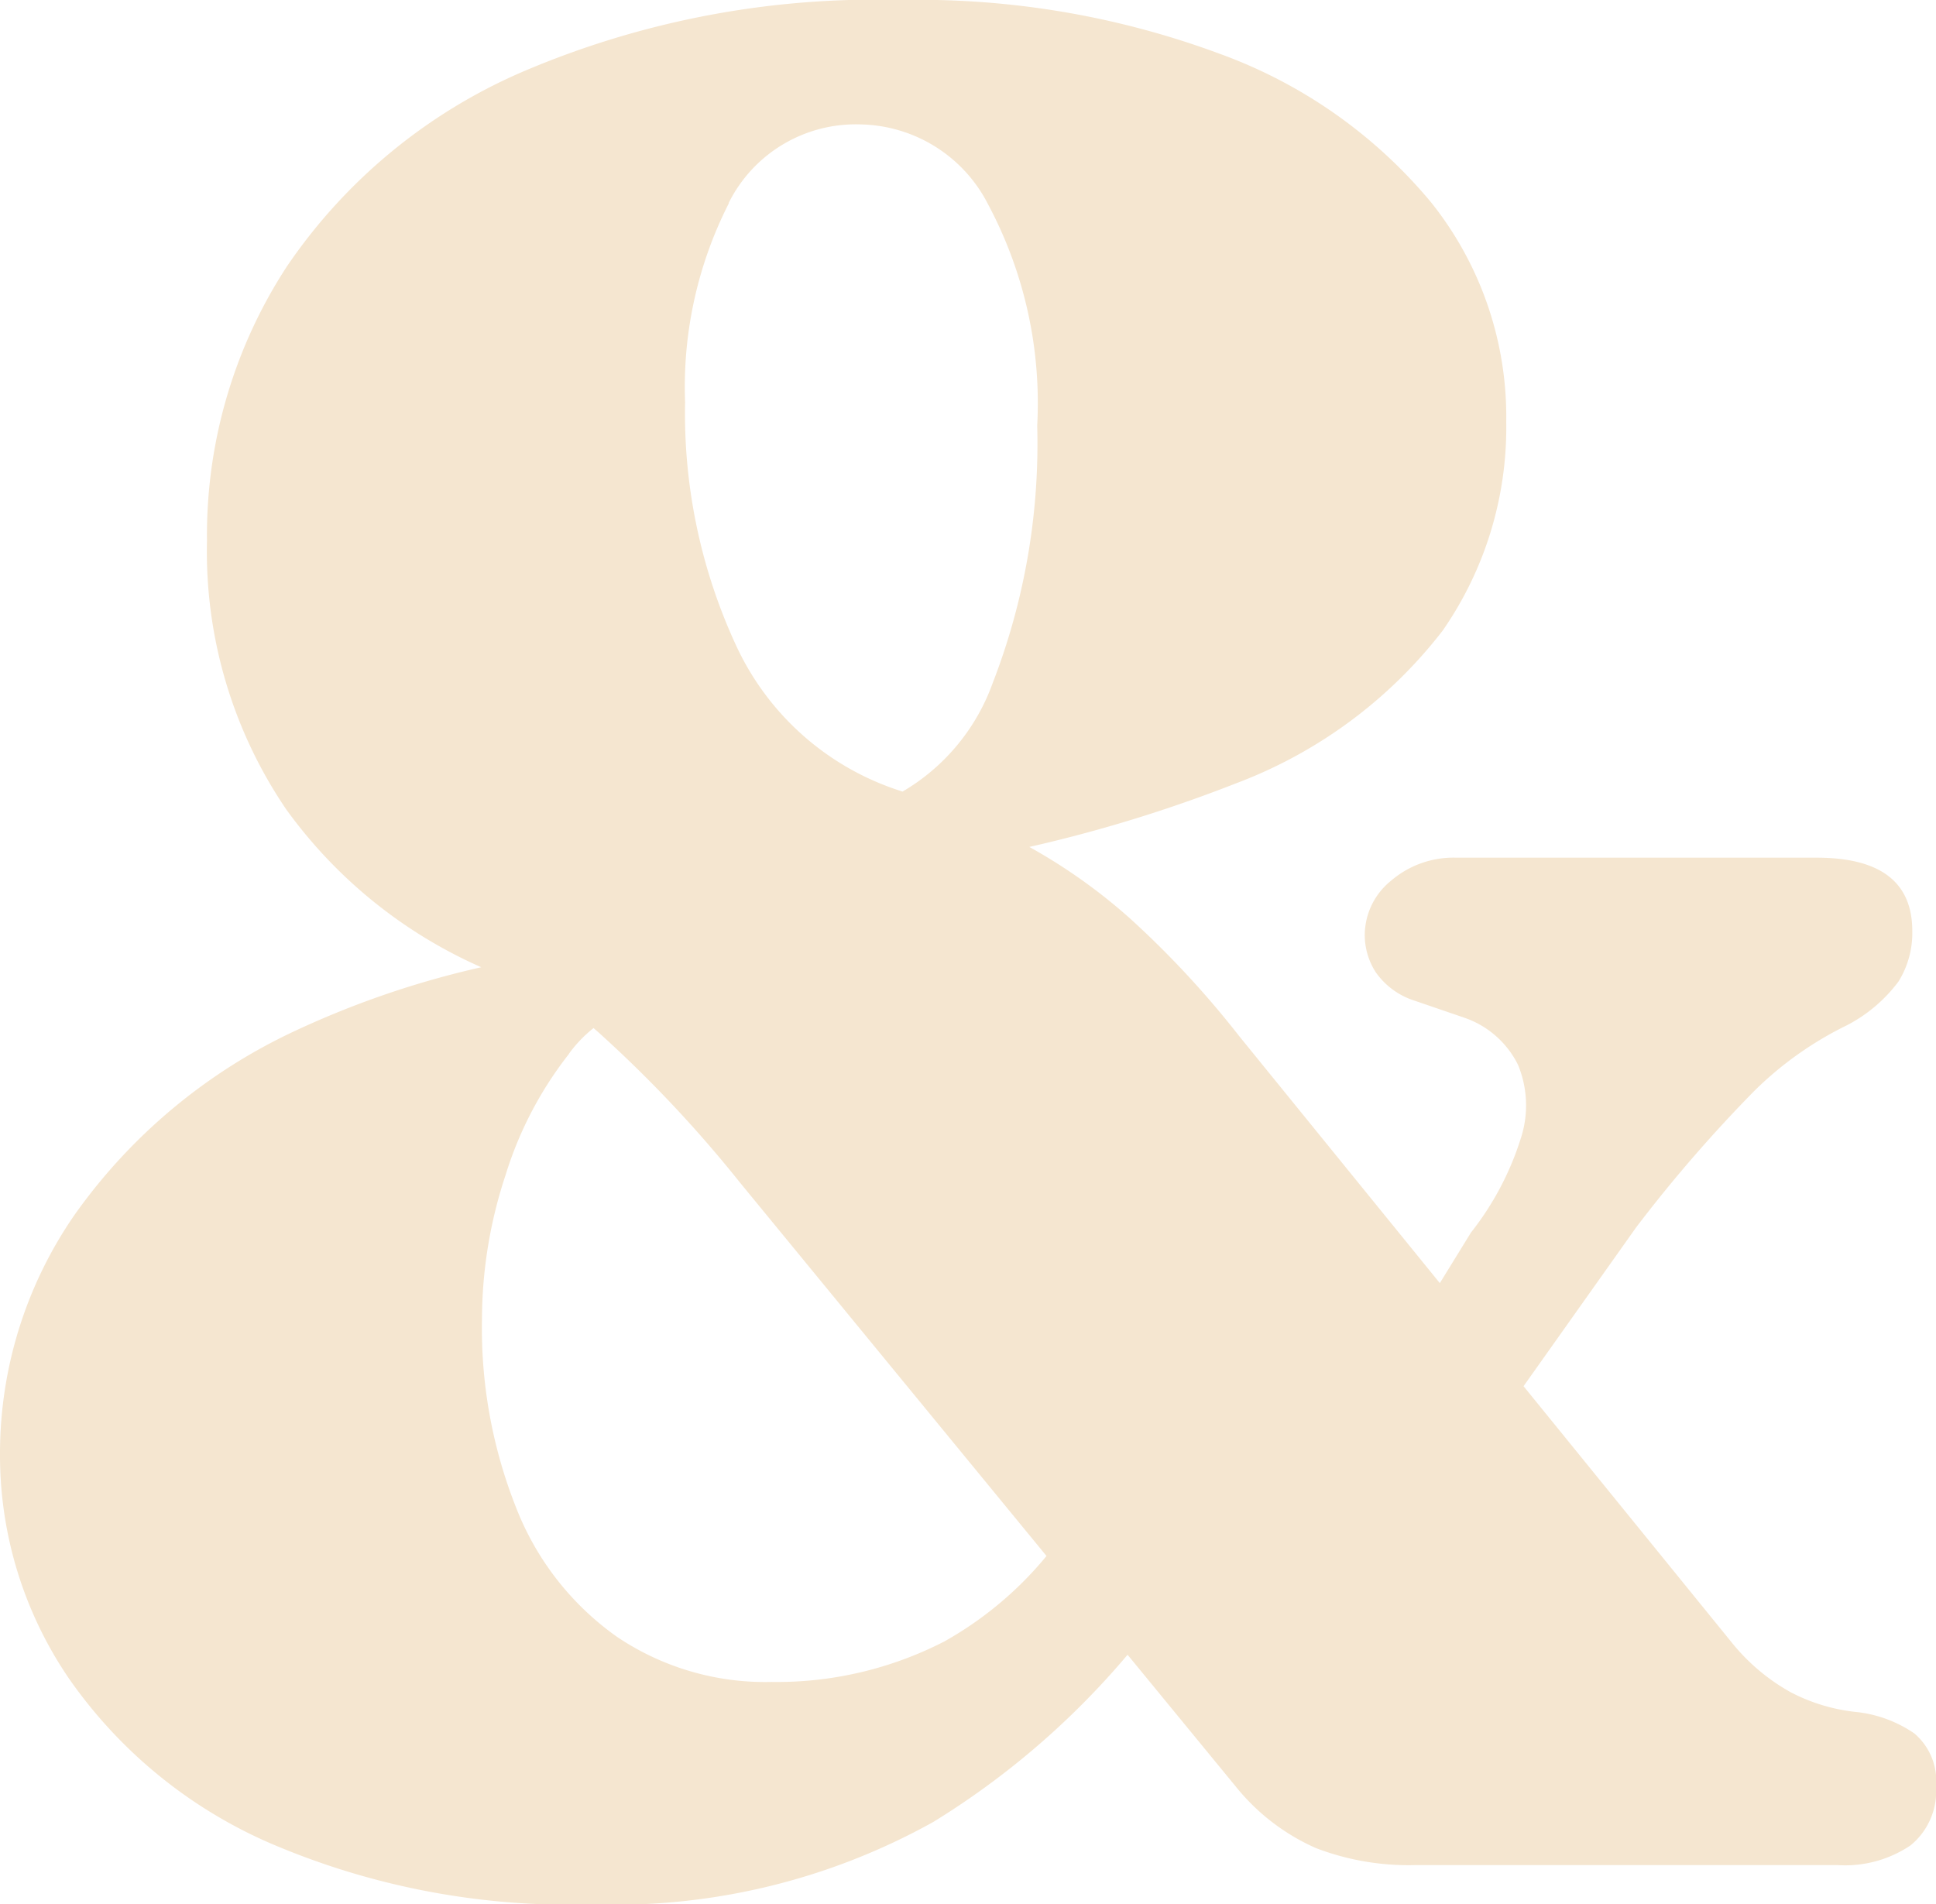 <svg xmlns="http://www.w3.org/2000/svg" xmlns:xlink="http://www.w3.org/1999/xlink" viewBox="0 0 33.484 32.941">
    <path d="M9.844,18.226a6.478,6.478,0,0,0-1.1,2.1,7.972,7.972,0,0,0-.408,2.492,8.413,8.413,0,0,0,.6,3.285,4.919,4.919,0,0,0,1.733,2.209,4.59,4.59,0,0,0,2.673.782,6.33,6.33,0,0,0,2.99-.7A6.236,6.236,0,0,0,18.668,26.1l1.7,1.382a13.944,13.944,0,0,1-4.225,4.033,11.331,11.331,0,0,1-5.9,1.427,13.133,13.133,0,0,1-5.585-1.065,8.236,8.236,0,0,1-3.466-2.843A6.847,6.847,0,0,1,0,25.147a7.251,7.251,0,0,1,1.291-4.135,9.68,9.68,0,0,1,3.795-3.172,15.793,15.793,0,0,1,6.128-1.484l.227.952a2.253,2.253,0,0,0-1.6.918M12.608,3.512a7,7,0,0,0-.759,3.444,9.552,9.552,0,0,0,.895,4.237,4.72,4.72,0,0,0,2.843,2.492,14.673,14.673,0,0,1,2.13.918,9.657,9.657,0,0,1,1.835,1.291,16.364,16.364,0,0,1,1.88,2.028L29.95,28.41a3.48,3.48,0,0,0,1.019.861,3.163,3.163,0,0,0,1.11.34,2.183,2.183,0,0,1,1.031.374,1.077,1.077,0,0,1,.374.918,1.206,1.206,0,0,1-.442,1.019,2.026,2.026,0,0,1-1.257.34H24.468a4.476,4.476,0,0,1-1.71-.295,3.688,3.688,0,0,1-1.348-1.019L12.8,20.458a21.81,21.81,0,0,0-2.367-2.526,5,5,0,0,0-1.507-.963A8.279,8.279,0,0,1,4.95,14,7.93,7.93,0,0,1,3.58,9.357,8.5,8.5,0,0,1,4.961,4.61,9.442,9.442,0,0,1,9.028,1.246,15.516,15.516,0,0,1,15.587,0a14.958,14.958,0,0,1,5.505.929A8.534,8.534,0,0,1,24.751,3.5a5.933,5.933,0,0,1,1.3,3.795,6.159,6.159,0,0,1-1.1,3.614,8.131,8.131,0,0,1-3.568,2.639,24.807,24.807,0,0,1-6.525,1.586L14.7,14.069a3.58,3.58,0,0,0,2.469-2.254,11.441,11.441,0,0,0,.77-4.452,7.3,7.3,0,0,0-.85-3.829,2.528,2.528,0,0,0-2.209-1.382,2.454,2.454,0,0,0-2.277,1.359M25.442,21.319A5.081,5.081,0,0,0,26.3,19.7a1.834,1.834,0,0,0-.045-1.28,1.621,1.621,0,0,0-.929-.816l-.861-.295a1.3,1.3,0,0,1-.668-.487,1.192,1.192,0,0,1-.193-.646,1.212,1.212,0,0,1,.453-.94,1.658,1.658,0,0,1,1.133-.4h6.23q1.654,0,1.654,1.269a1.589,1.589,0,0,1-.238.872,2.606,2.606,0,0,1-.895.759,6.057,6.057,0,0,0-1.586,1.121A24.668,24.668,0,0,0,28.3,21.228l-2.923,4.123-1.427-1.609Z"
          fill="#f5e6d0"/>
</svg>
